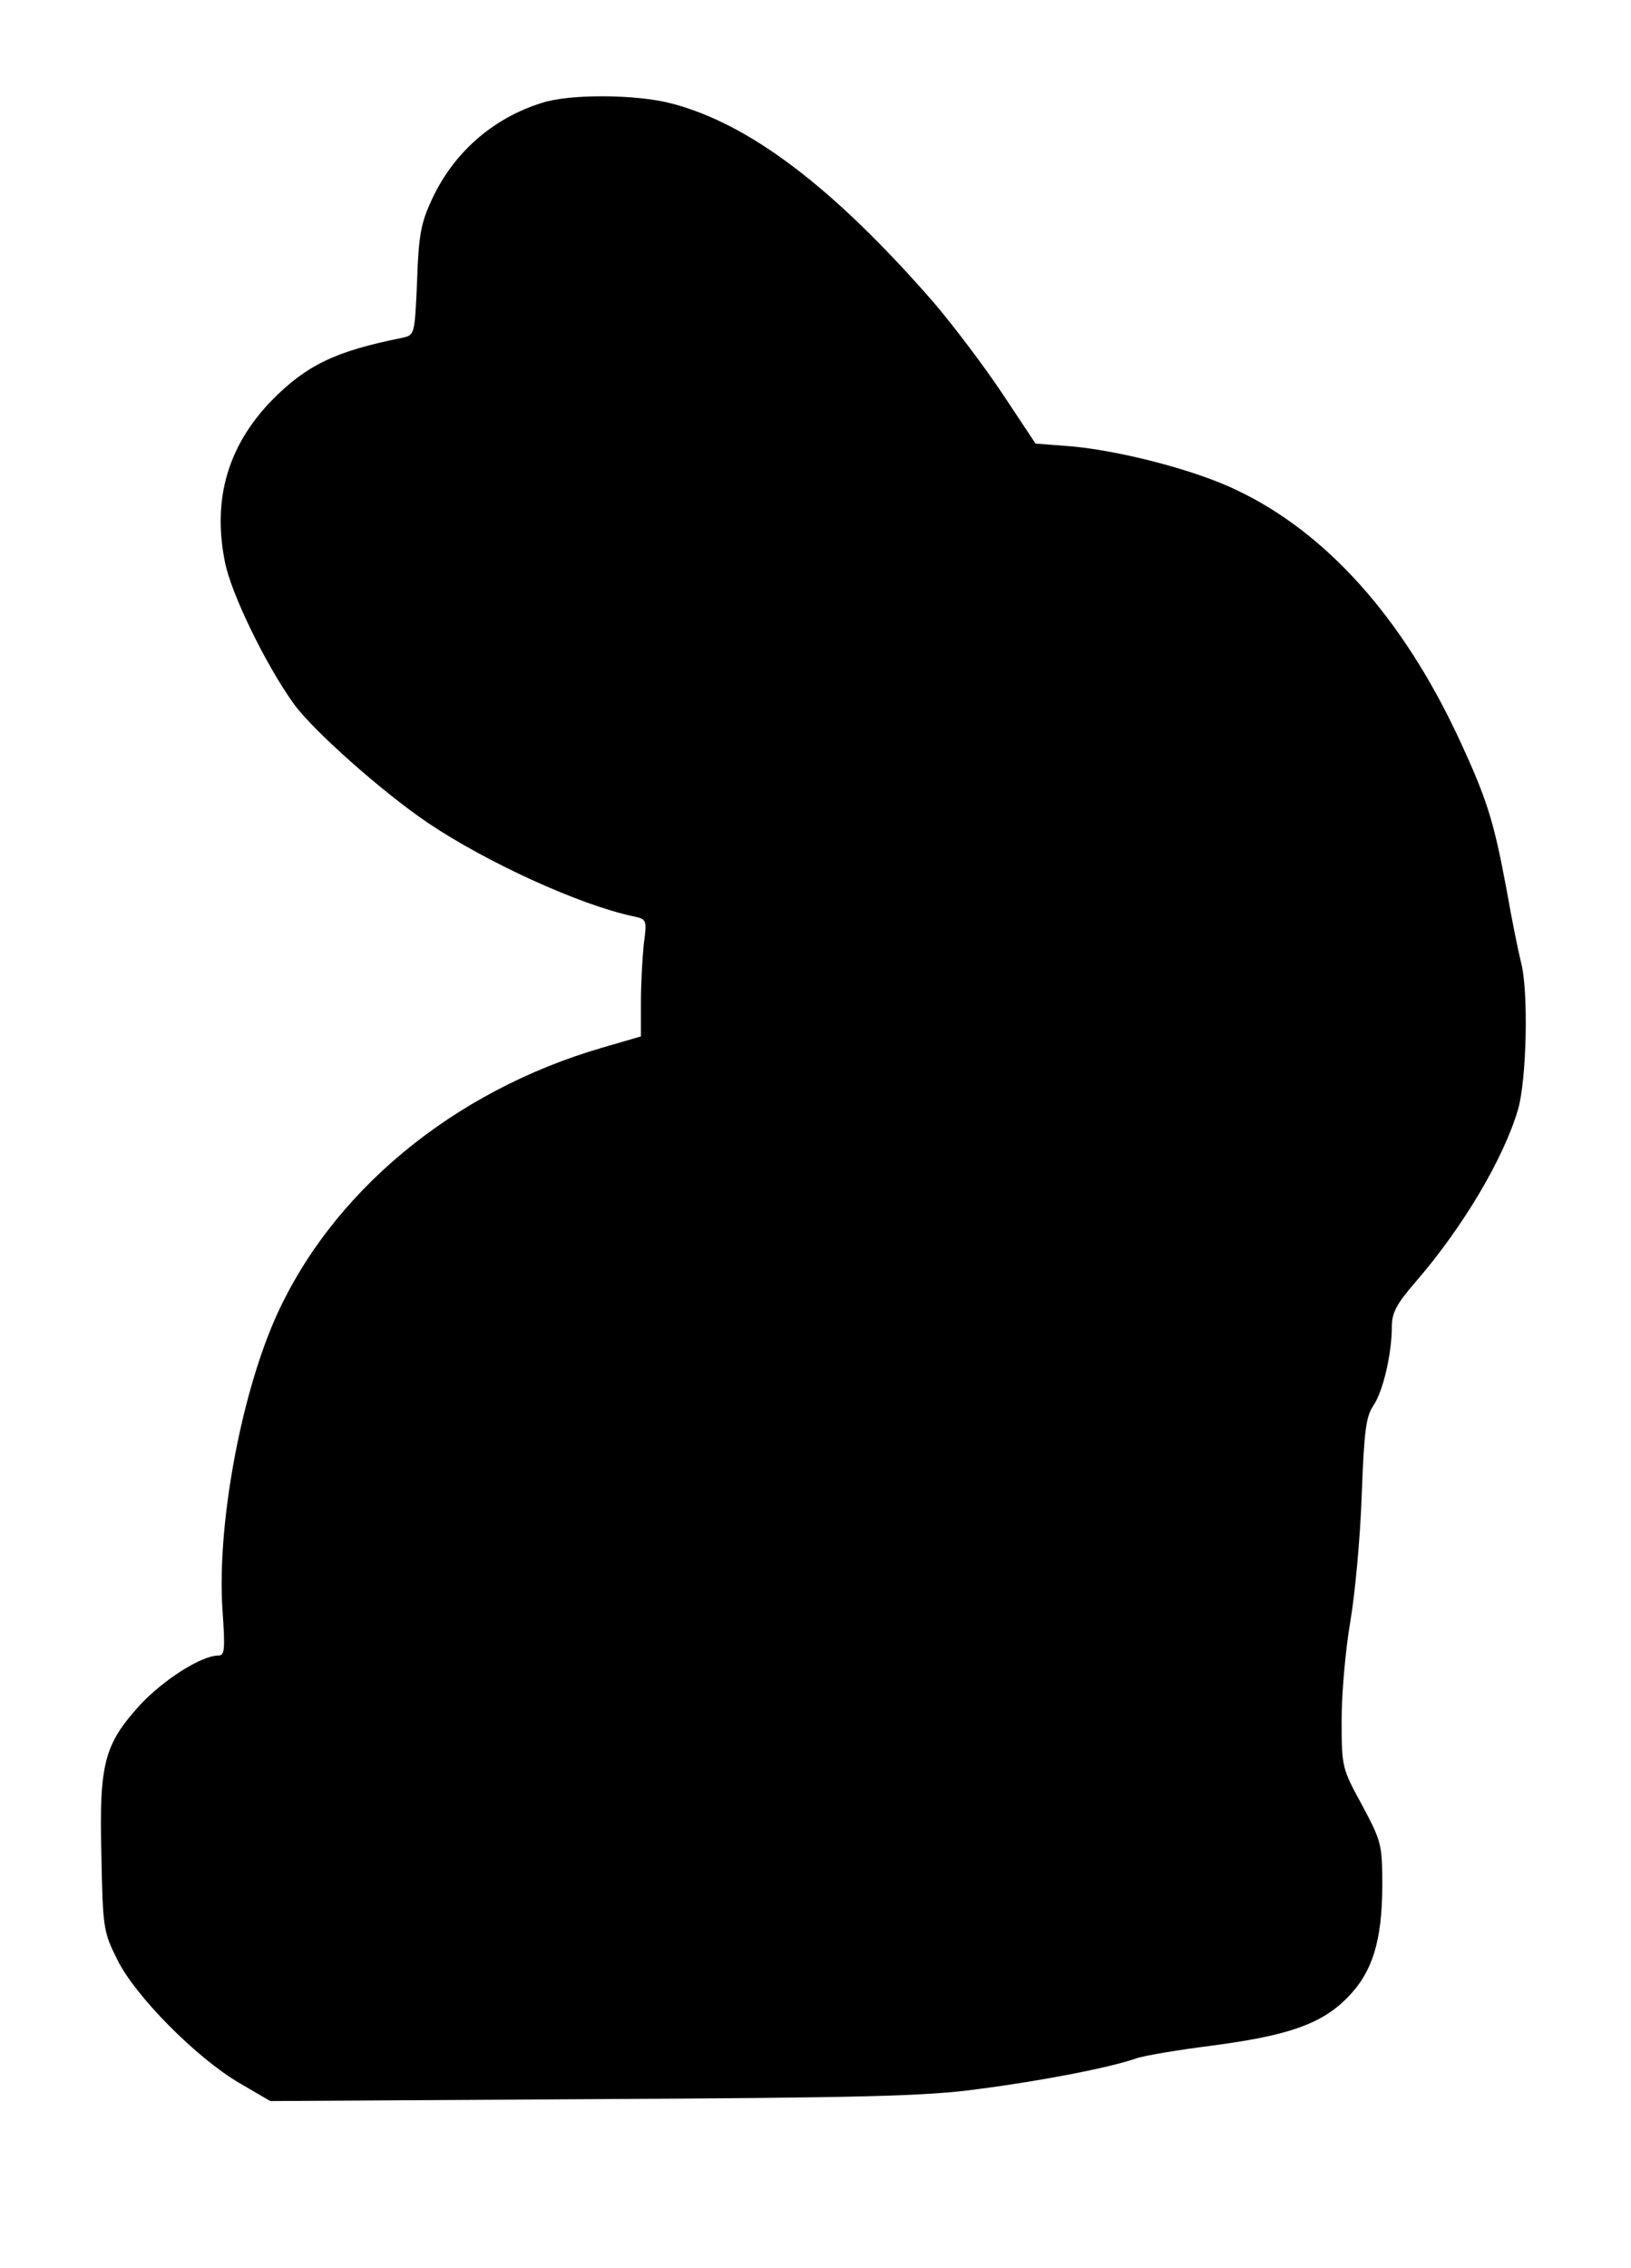 <?xml version="1.0" standalone="no"?>
<!DOCTYPE svg PUBLIC "-//W3C//DTD SVG 20010904//EN"
 "http://www.w3.org/TR/2001/REC-SVG-20010904/DTD/svg10.dtd">
<svg version="1.0" xmlns="http://www.w3.org/2000/svg"
 width="341pt" height="474pt" viewBox="0 0 341 474"
 preserveAspectRatio="xMidYMid meet">
<g transform="translate(0,474) scale(0.1,-0.1)"
fill="#000000" stroke="none">
<path d="M1133 4525 c-103 -32 -186 -105 -231 -204 -22 -47 -27 -75 -30 -169
-5 -112 -5 -112 -31 -118 -140 -28 -200 -57 -273 -131 -91 -94 -124 -205 -98
-336 12 -66 87 -219 145 -299 41 -56 184 -183 280 -248 122 -82 316 -171 429
-195 28 -6 29 -7 22 -58 -3 -29 -6 -84 -6 -123 l0 -70 -79 -23 c-315 -91 -572
-305 -688 -572 -72 -167 -119 -430 -108 -601 6 -87 5 -98 -9 -98 -35 0 -115
-51 -164 -104 -74 -82 -85 -121 -80 -314 3 -151 4 -159 33 -217 37 -76 166
-206 255 -258 l65 -38 675 4 c561 3 697 6 805 21 132 17 276 45 330 64 17 6
89 18 160 27 159 21 227 45 281 99 53 53 74 119 74 237 0 84 -2 91 -42 166
-42 77 -43 79 -43 178 0 55 8 147 18 205 10 58 21 177 24 265 5 135 9 164 24
187 20 28 39 108 39 166 0 28 10 47 48 91 100 115 186 260 216 363 18 63 22
248 6 307 -5 20 -19 88 -30 151 -27 145 -41 190 -101 319 -117 250 -276 428
-464 517 -85 41 -238 81 -343 91 l-77 6 -69 104 c-38 57 -103 143 -144 191
-210 241 -386 374 -549 416 -73 19 -212 20 -270 1z"/>
</g>
</svg>
